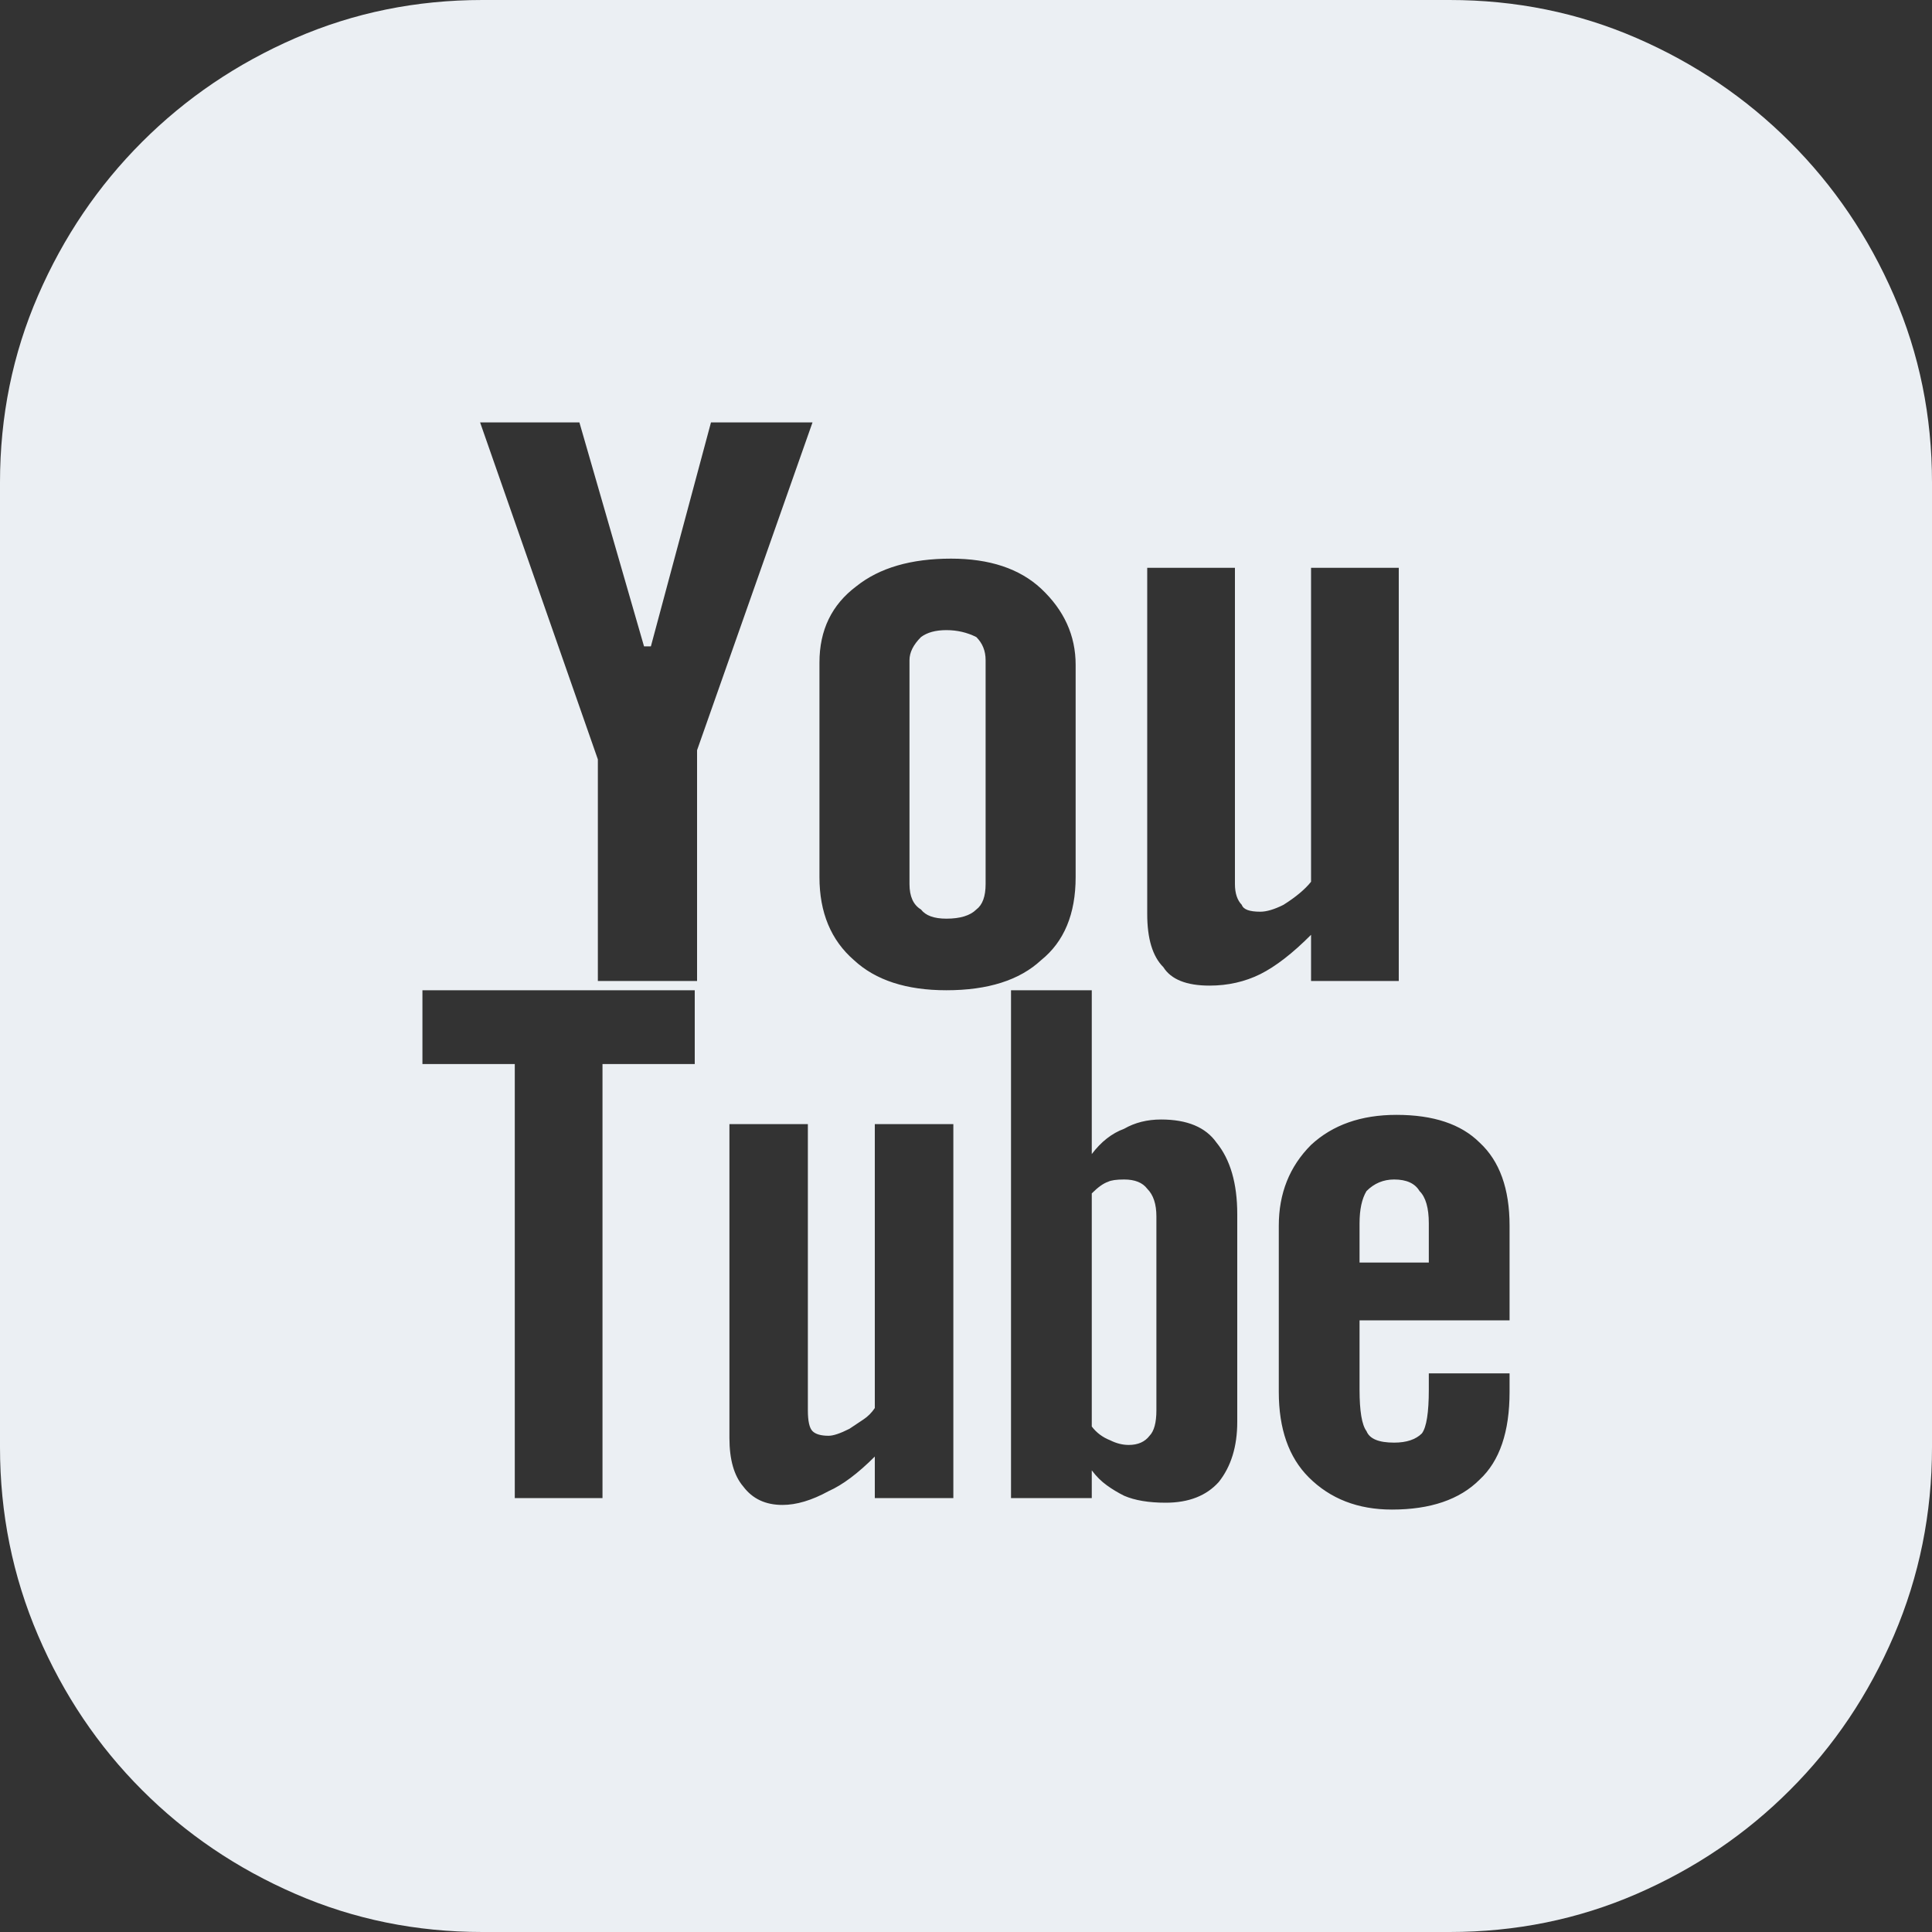 <?xml version="1.0" encoding="UTF-8"?>
<svg width="20px" height="20px" viewBox="0 0 20 20" version="1.1" xmlns="http://www.w3.org/2000/svg" xmlns:xlink="http://www.w3.org/1999/xlink">
    <rect x="0" y="0" width="20" height="20" fill="#333333" stroke="none"/>
    <title>Graphic</title>
    <g id="Graphic" stroke="none" fill="none" fill-rule="nonzero">
        <path d="M15.006,0 C15.691,0 16.336,0.131 16.942,0.394 C17.547,0.657 18.076,1.016 18.53,1.47 C18.985,1.924 19.343,2.453 19.606,3.059 C19.869,3.664 20,4.309 20,4.994 L20,14.982 C20,15.667 19.869,16.316 19.606,16.93 C19.343,17.543 18.985,18.076 18.53,18.53 C18.076,18.985 17.547,19.343 16.942,19.606 C16.336,19.869 15.691,20 15.006,20 L4.994,20 C4.309,20 3.664,19.869 3.059,19.606 C2.453,19.343 1.924,18.985 1.47,18.53 C1.016,18.076 0.657,17.543 0.394,16.93 C0.131,16.316 0,15.667 0,14.982 L0,4.994 C0,4.309 0.131,3.664 0.394,3.059 C0.657,2.453 1.016,1.924 1.47,1.47 C1.924,1.016 2.453,0.657 3.059,0.394 C3.664,0.131 4.309,0 4.994,0 L15.006,0 Z M8.483,9.08 C8.483,9.446 8.602,9.733 8.841,9.94 C9.064,10.147 9.383,10.251 9.797,10.251 C10.227,10.251 10.554,10.147 10.777,9.94 C11.015,9.749 11.135,9.462 11.135,9.08 L11.135,6.882 C11.135,6.579 11.015,6.316 10.777,6.093 C10.554,5.886 10.243,5.783 9.845,5.783 C9.431,5.783 9.104,5.878 8.865,6.069 C8.61,6.26 8.483,6.523 8.483,6.858 L8.483,9.08 Z M7.192,10.251 L4.373,10.251 L4.373,11.015 L5.329,11.015 L5.329,15.508 L6.237,15.508 L6.237,11.015 L7.192,11.015 L7.192,10.251 Z M7.216,7.766 L8.411,4.373 L7.36,4.373 L6.738,6.691 L6.667,6.691 L5.998,4.373 L4.97,4.373 L6.189,7.861 L6.189,10.155 L7.216,10.155 L7.216,7.766 Z M9.869,11.637 L9.056,11.637 L9.056,14.576 C9.024,14.624 8.984,14.664 8.937,14.695 L8.793,14.791 C8.698,14.839 8.626,14.863 8.578,14.863 C8.499,14.863 8.443,14.847 8.411,14.815 C8.379,14.783 8.363,14.711 8.363,14.6 L8.363,11.637 L7.551,11.637 L7.551,14.886 C7.551,15.11 7.599,15.277 7.694,15.388 C7.79,15.516 7.925,15.579 8.1,15.579 C8.244,15.579 8.403,15.532 8.578,15.436 C8.722,15.372 8.881,15.253 9.056,15.078 L9.056,15.508 L9.869,15.508 L9.869,11.637 Z M12.808,12.569 C12.808,12.25 12.736,12.003 12.593,11.828 C12.481,11.669 12.29,11.589 12.019,11.589 C11.876,11.589 11.748,11.621 11.637,11.685 C11.509,11.732 11.398,11.82 11.302,11.947 L11.302,10.251 L10.466,10.251 L10.466,15.508 L11.302,15.508 L11.302,15.221 C11.35,15.285 11.402,15.336 11.458,15.376 C11.513,15.416 11.573,15.452 11.637,15.484 C11.748,15.532 11.892,15.556 12.067,15.556 C12.306,15.556 12.489,15.484 12.617,15.341 C12.744,15.181 12.808,14.974 12.808,14.719 L12.808,12.569 Z M12.521,10.203 C12.712,10.203 12.887,10.163 13.047,10.084 C13.206,10.004 13.381,9.869 13.572,9.677 L13.572,10.155 L14.48,10.155 L14.48,5.878 L13.572,5.878 L13.572,9.128 C13.509,9.207 13.413,9.287 13.286,9.367 C13.19,9.415 13.11,9.438 13.047,9.438 C12.935,9.438 12.871,9.415 12.855,9.367 C12.808,9.319 12.784,9.247 12.784,9.152 L12.784,5.878 L11.876,5.878 L11.876,9.462 C11.876,9.717 11.931,9.9 12.043,10.012 C12.123,10.139 12.282,10.203 12.521,10.203 Z M15.627,12.688 C15.627,12.306 15.524,12.019 15.317,11.828 C15.125,11.637 14.839,11.541 14.456,11.541 C14.09,11.541 13.795,11.645 13.572,11.852 C13.349,12.075 13.238,12.354 13.238,12.688 L13.238,14.409 C13.238,14.791 13.341,15.086 13.548,15.293 C13.771,15.516 14.058,15.627 14.409,15.627 C14.807,15.627 15.11,15.524 15.317,15.317 C15.524,15.125 15.627,14.823 15.627,14.409 L15.627,14.217 L14.791,14.217 L14.791,14.385 C14.791,14.624 14.767,14.775 14.719,14.839 C14.655,14.902 14.56,14.934 14.432,14.934 C14.273,14.934 14.178,14.895 14.146,14.815 C14.098,14.751 14.074,14.608 14.074,14.385 L14.074,13.668 L15.627,13.668 L15.627,12.688 Z M14.432,12.21 C14.56,12.21 14.648,12.25 14.695,12.33 C14.759,12.393 14.791,12.505 14.791,12.664 L14.791,13.07 L14.074,13.07 L14.074,12.664 C14.074,12.521 14.098,12.409 14.146,12.33 C14.225,12.25 14.321,12.21 14.432,12.21 Z M11.637,12.21 C11.748,12.21 11.828,12.242 11.876,12.306 C11.94,12.37 11.971,12.465 11.971,12.593 L11.971,14.6 C11.971,14.727 11.947,14.815 11.9,14.863 C11.852,14.926 11.78,14.958 11.685,14.958 C11.621,14.958 11.557,14.942 11.493,14.91 C11.414,14.879 11.35,14.831 11.302,14.767 L11.302,12.354 C11.366,12.29 11.422,12.25 11.47,12.234 C11.501,12.218 11.557,12.21 11.637,12.21 Z M9.797,9.51 C9.669,9.51 9.582,9.478 9.534,9.415 C9.454,9.367 9.415,9.279 9.415,9.152 L9.415,6.834 C9.415,6.754 9.454,6.675 9.534,6.595 C9.598,6.547 9.685,6.523 9.797,6.523 C9.908,6.523 10.012,6.547 10.107,6.595 C10.171,6.659 10.203,6.738 10.203,6.834 L10.203,9.152 C10.203,9.279 10.171,9.367 10.107,9.415 C10.044,9.478 9.94,9.51 9.797,9.51 Z" id="Shape" fill="#EBEFF3"></path>
    </g>
</svg>